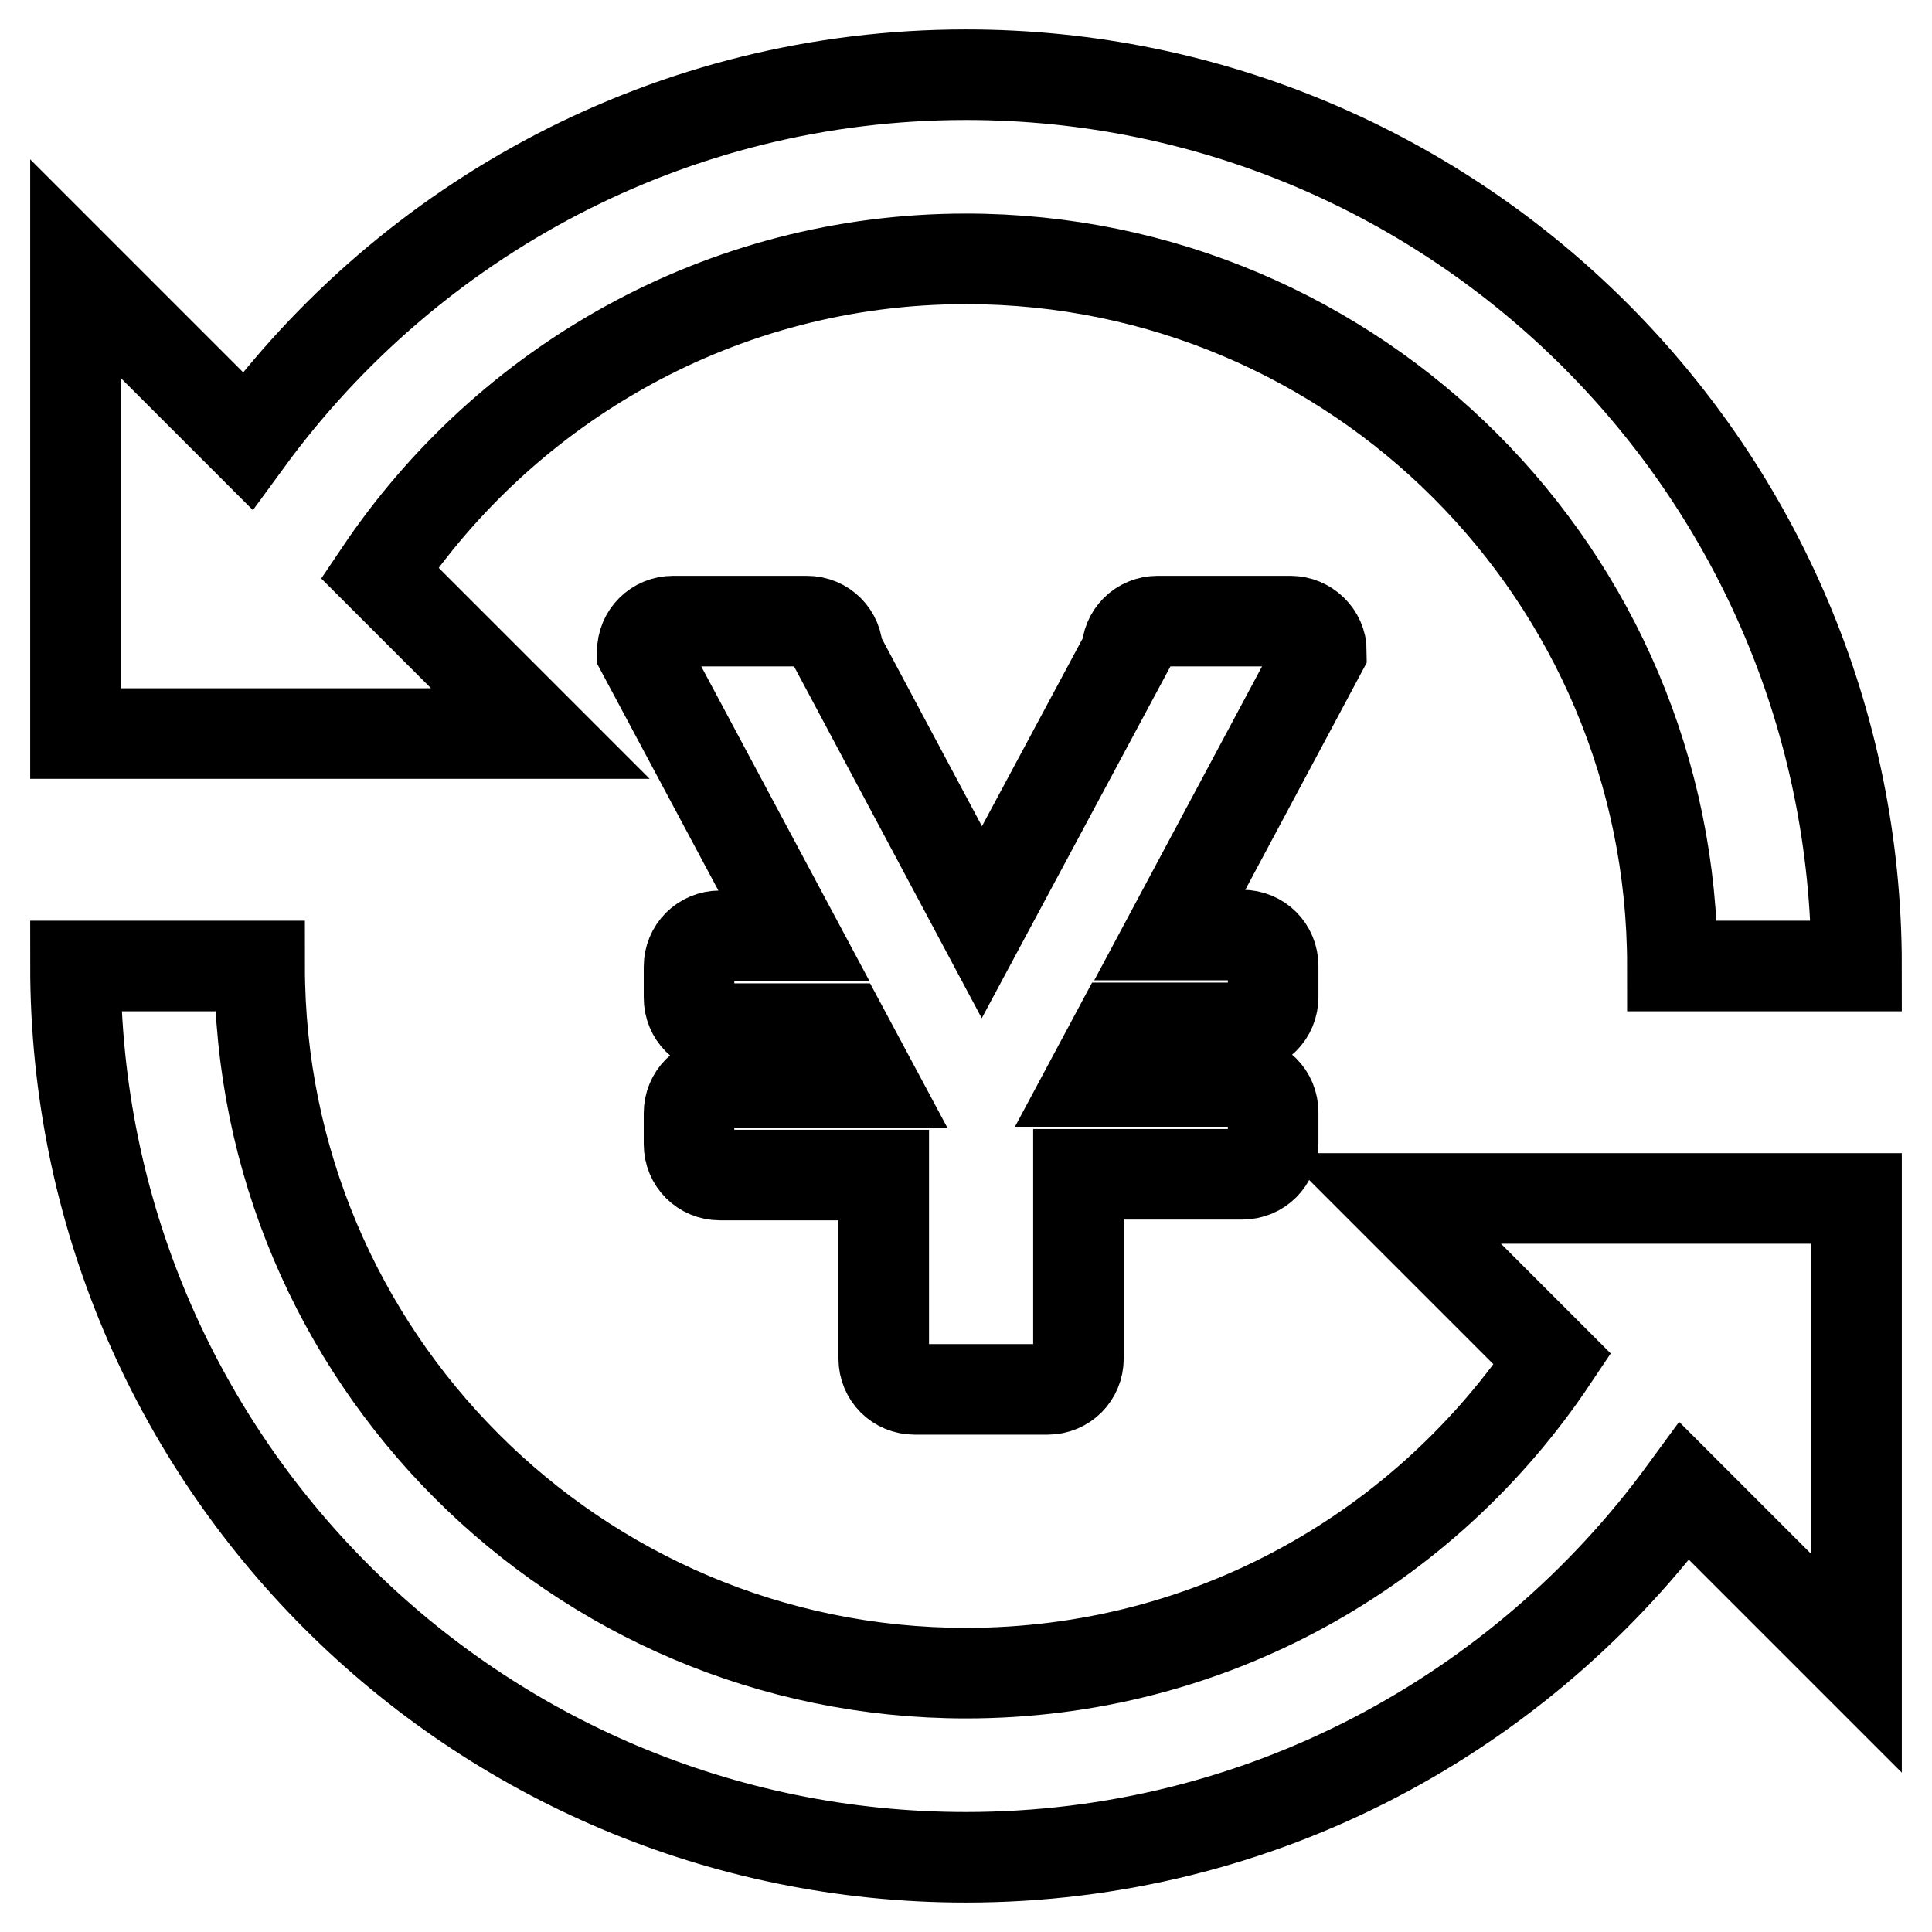 <?xml version="1.0" encoding="utf-8"?>
<!-- Svg Vector Icons : http://www.onlinewebfonts.com/icon -->
<!DOCTYPE svg PUBLIC "-//W3C//DTD SVG 1.1//EN" "http://www.w3.org/Graphics/SVG/1.1/DTD/svg11.dtd">
<svg version="1.1" xmlns="http://www.w3.org/2000/svg" xmlns:xlink="http://www.w3.org/1999/xlink" x="0px" y="0px" viewBox="0 0 256 256" enable-background="new 0 0 256 256" xml:space="preserve">
<g> <path stroke-width="12" fill-opacity="0" stroke="#000000"  d="M171,82.3h-17.6c-2.3,0-4.1,1.8-4.1,4.1l-19.2,35.8l-19.1-35.8c0-2.3-1.8-4.1-4.1-4.1H89.2 c-2.3,0-4.1,1.8-4.1,4.1l20.1,37.6h-9.8c-2.3,0-4.1,1.8-4.1,4.1v4.1c0,2.3,1.8,4.1,4.1,4.1h16.3l3.8,7.1H95.4 c-2.3,0-4.1,1.8-4.1,4.1v4.1c0,2.3,1.8,4.1,4.1,4.1h21.7V180c0,2.3,1.8,4.1,4.1,4.1h17.6c2.3,0,4.1-1.8,4.1-4.1v-24.4h21.7 c2.3,0,4.1-1.8,4.1-4.1v-4.1c0-2.3-1.8-4.1-4.1-4.1h-20.1l3.8-7.1h16.3c2.3,0,4.1-1.8,4.1-4.1v-4.1c0-2.3-1.8-4.1-4.1-4.1H155 l20.1-37.6C175.1,84.1,173.2,82.3,171,82.3L171,82.3z M50.3,75.9C67.1,50.9,95.6,34.3,128,34.3c51.7,0,93.6,42,93.6,93.7H246 C246,62.8,193.2,9.9,128,9.9C88.9,9.9,54.3,29,32.8,58.4L10,35.6v61.6h61.6L50.3,75.9L50.3,75.9z M205.7,180.1 c-16.8,25.1-45.2,41.6-77.7,41.6c-51.7,0-93.6-42-93.6-93.7H10c0,65.3,52.8,118.1,118,118.1c39.1,0,73.7-19.1,95.2-48.5l22.8,22.8 v-61.6h-61.6L205.7,180.1z"/></g>
</svg>